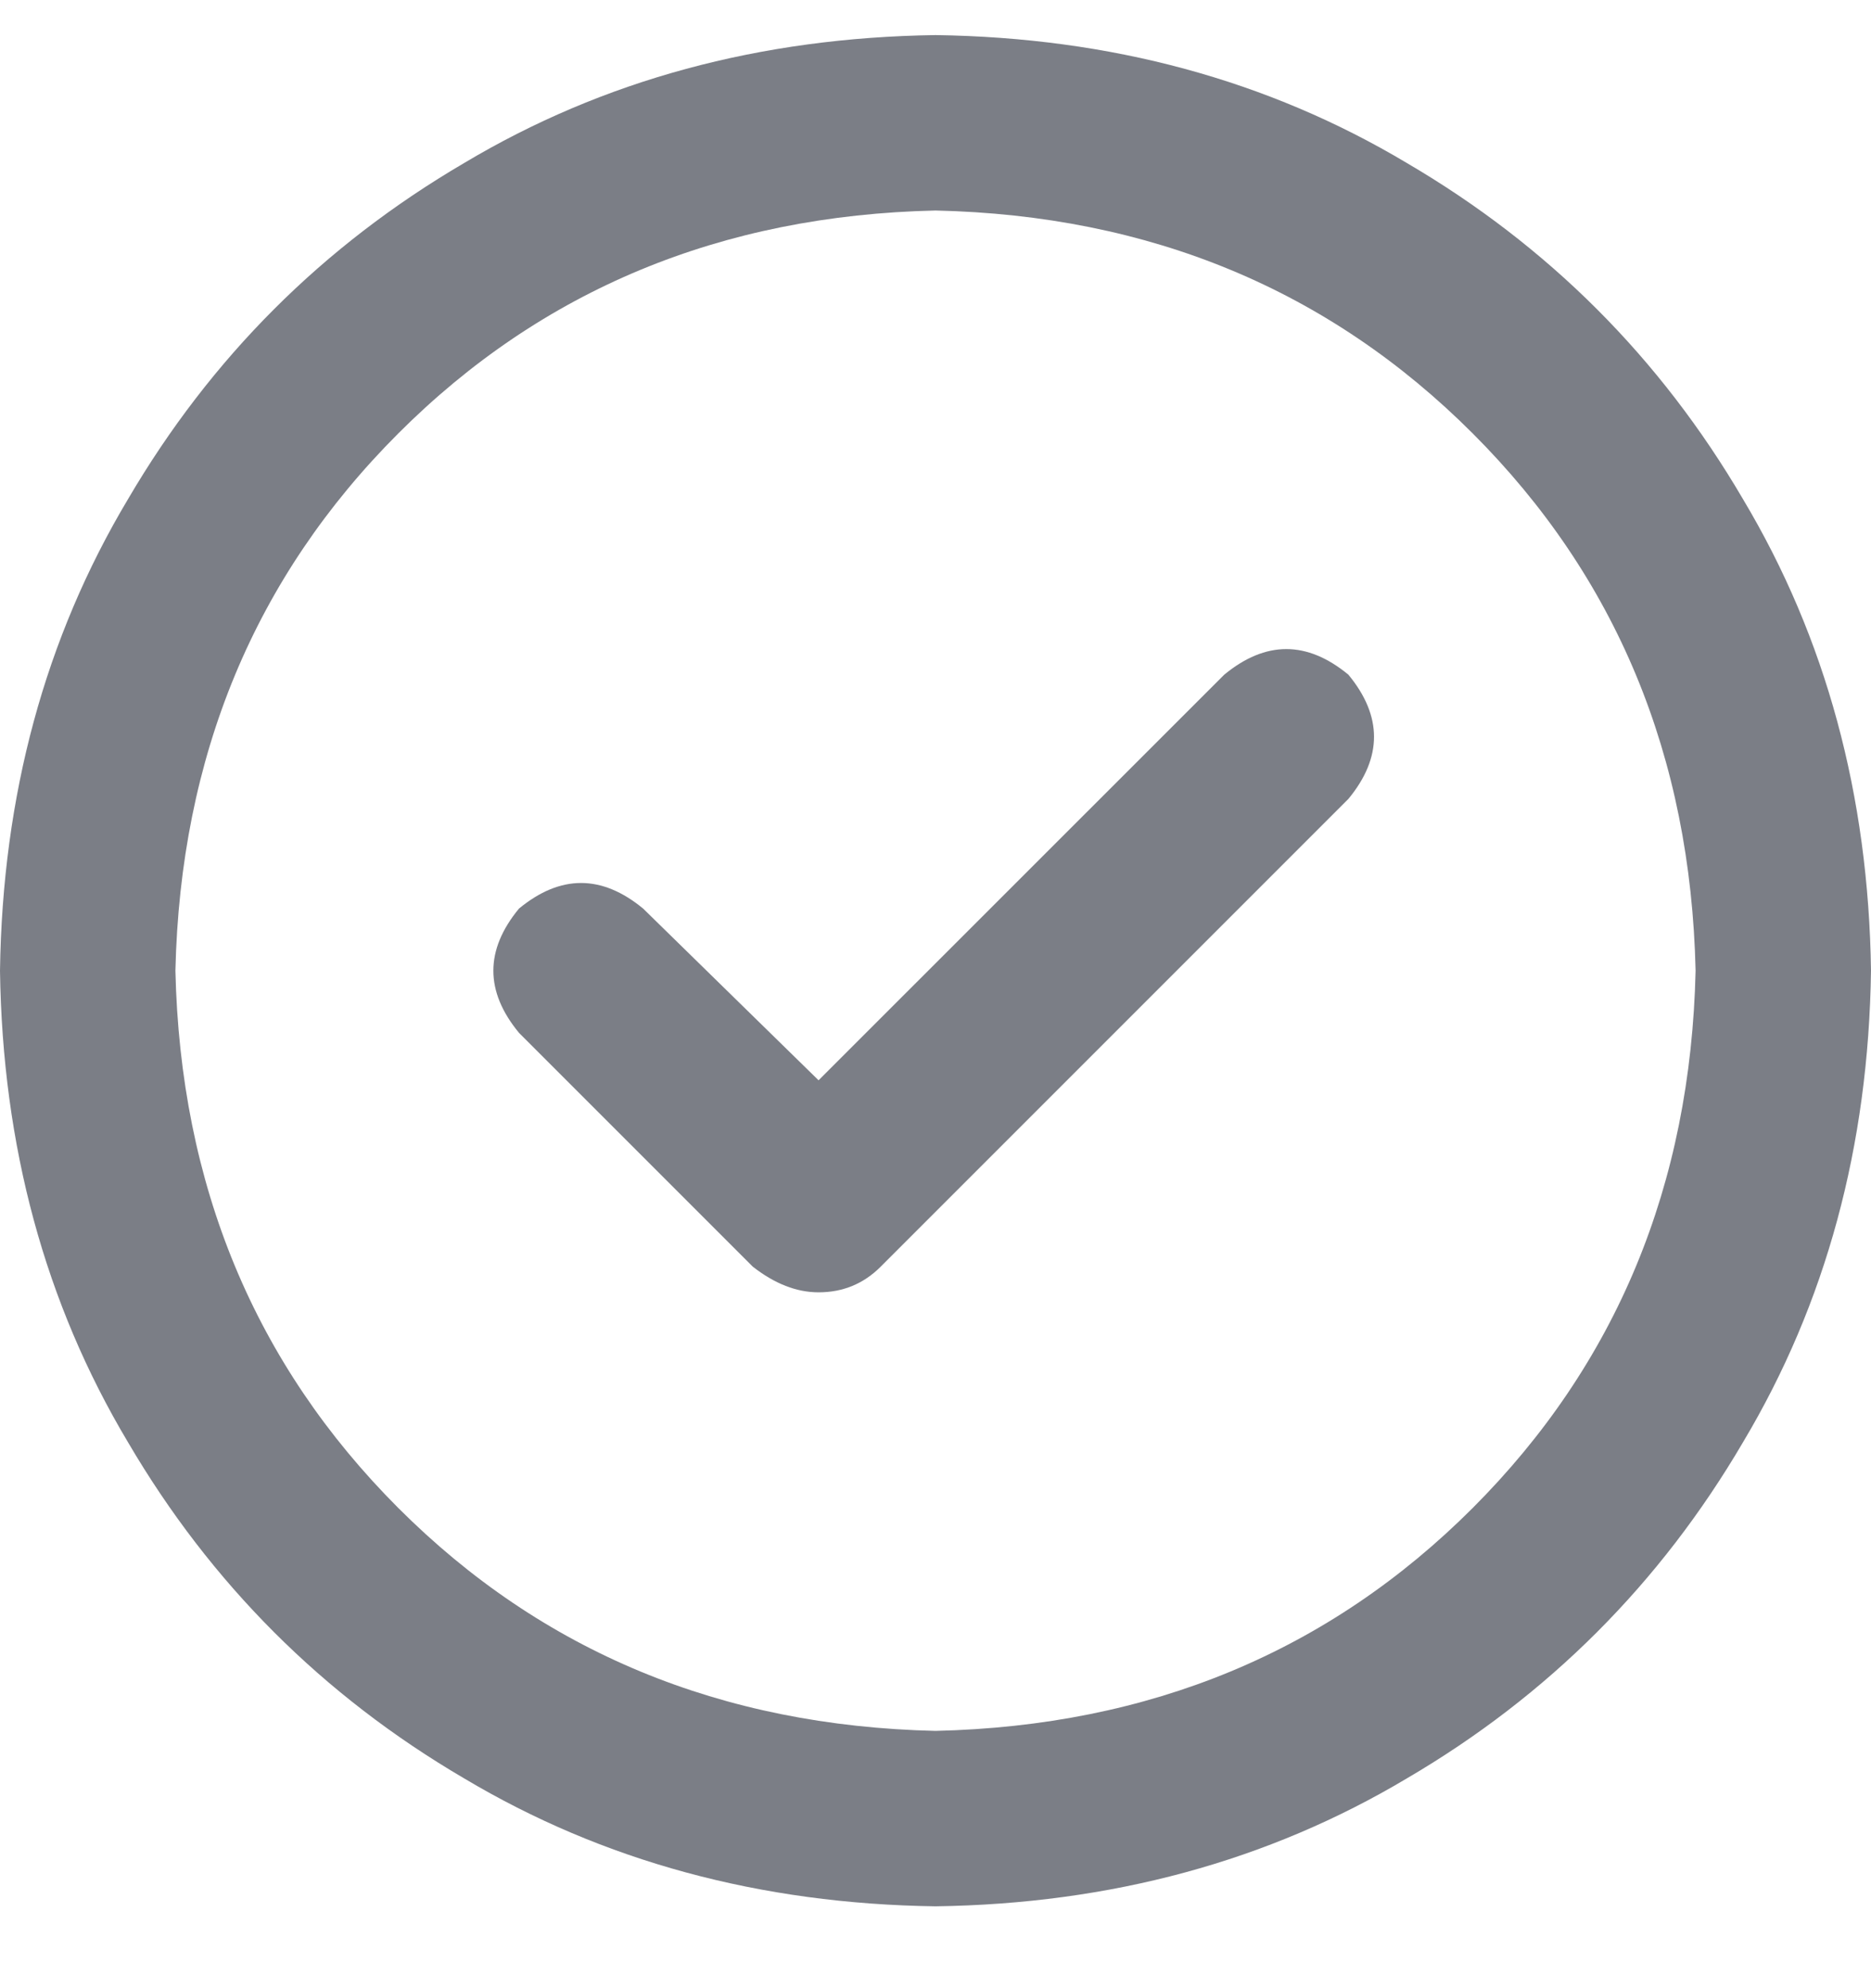 <svg width="16" height="17" viewBox="0 0 16 17" fill="none" xmlns="http://www.w3.org/2000/svg">
<g clip-path="url(#clip0_8_16)">
<path d="M10.469 5.769L7 9.237L5.5 7.769C5.146 7.477 4.792 7.477 4.438 7.769C4.146 8.123 4.146 8.477 4.438 8.831L6.438 10.831C6.625 10.977 6.812 11.05 7 11.05C7.208 11.05 7.385 10.977 7.531 10.831L11.531 6.831C11.823 6.477 11.823 6.123 11.531 5.769C11.177 5.477 10.823 5.477 10.469 5.769ZM8 0.3C6.5 0.321 5.156 0.685 3.969 1.394C2.76 2.102 1.802 3.06 1.094 4.269C0.385 5.456 0.021 6.8 0 8.3C0.021 9.8 0.385 11.144 1.094 12.331C1.802 13.539 2.76 14.498 3.969 15.206C5.156 15.914 6.5 16.279 8 16.3C9.5 16.279 10.844 15.914 12.031 15.206C13.24 14.498 14.198 13.539 14.906 12.331C15.615 11.144 15.979 9.8 16 8.3C15.979 6.8 15.615 5.456 14.906 4.269C14.198 3.06 13.24 2.102 12.031 1.394C10.844 0.685 9.5 0.321 8 0.3ZM8 14.8C6.167 14.758 4.635 14.123 3.406 12.894C2.177 11.664 1.542 10.133 1.5 8.3C1.542 6.466 2.177 4.935 3.406 3.706C4.635 2.477 6.167 1.841 8 1.8C9.833 1.841 11.365 2.477 12.594 3.706C13.823 4.935 14.458 6.466 14.5 8.3C14.458 10.133 13.823 11.664 12.594 12.894C11.365 14.123 9.833 14.758 8 14.8Z" fill="#7B7E86"/>
</g>
<defs>
<clipPath id="clip0_8_16">
<rect width="16" height="16" fill="white" transform="matrix(1 0 0 -1 0 16.3)"/>
</clipPath>
</defs>
</svg>

